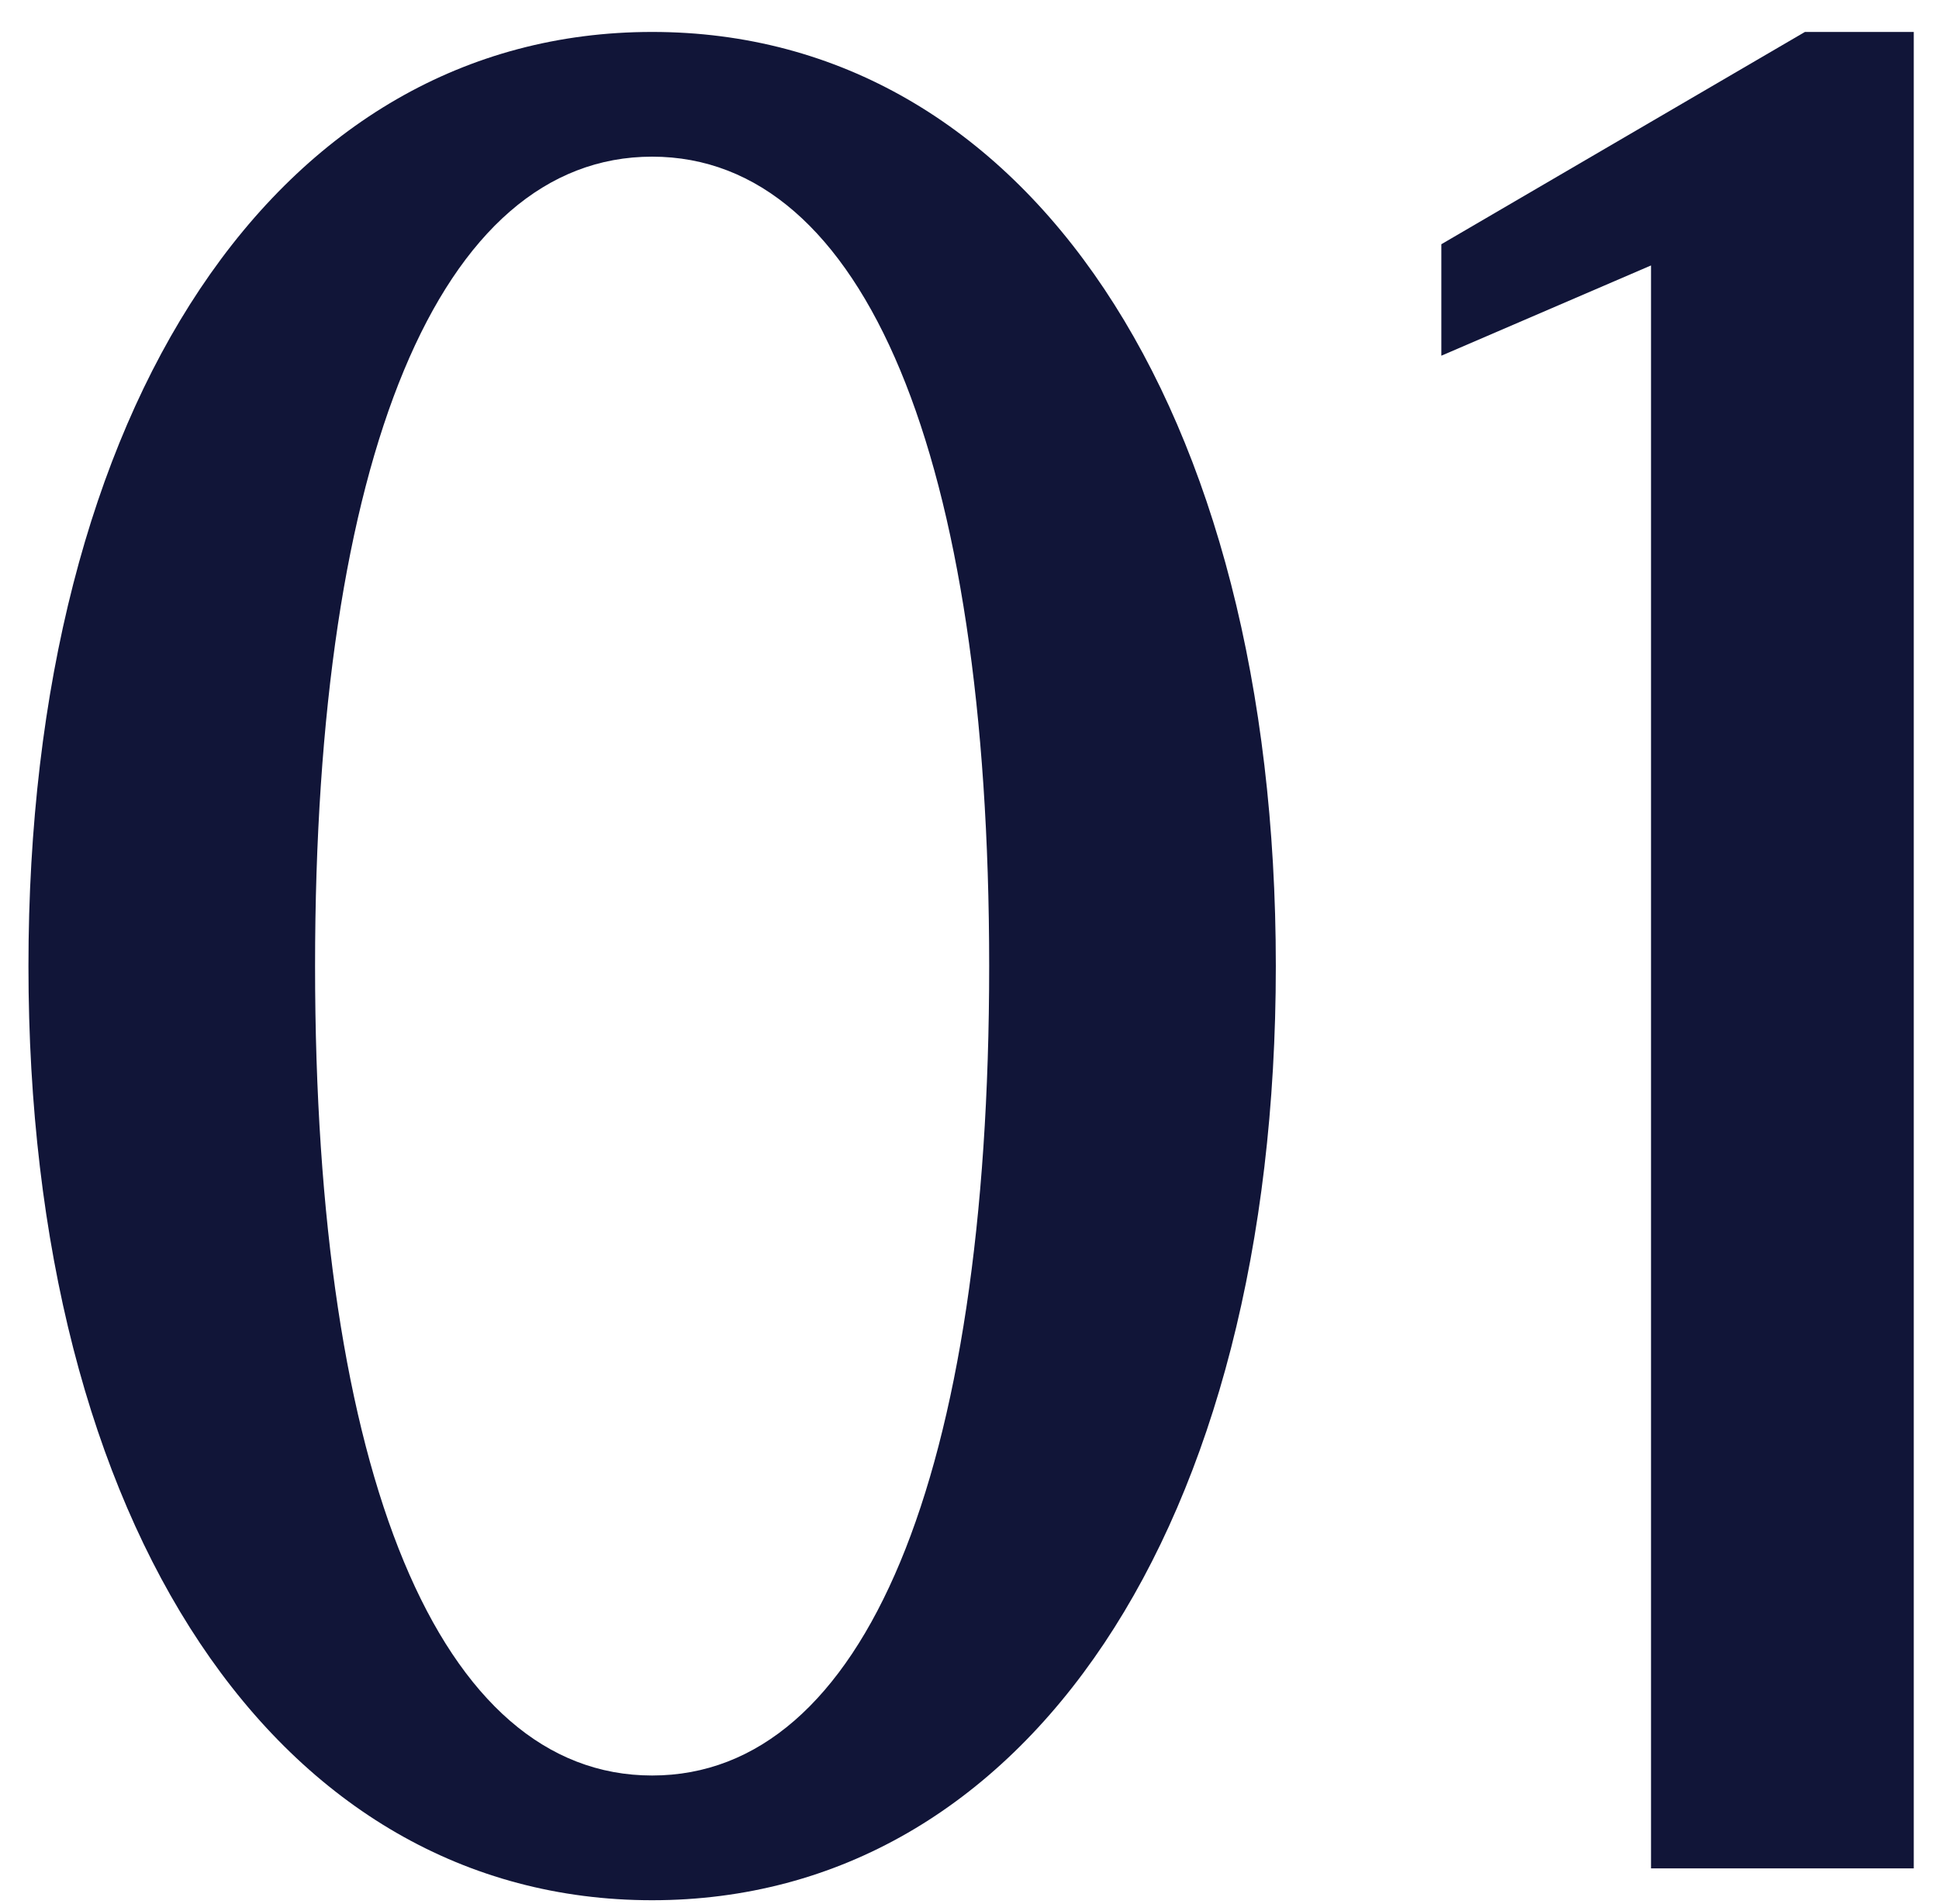 <svg width="55" height="54" viewBox="0 0 55 54" fill="none" xmlns="http://www.w3.org/2000/svg">
<path d="M18.498 53.903C7.883 53.903 0.807 43.289 0.807 27.404C0.807 11.52 7.883 0.906 18.498 0.906C29.112 0.906 36.189 11.52 36.189 27.404C36.189 43.289 29.112 53.903 18.498 53.903ZM8.937 27.404C8.937 41.858 12.475 50.365 18.498 50.365C24.52 50.365 28.058 41.858 28.058 27.404C28.058 12.95 24.52 4.444 18.498 4.444C12.475 4.444 8.937 12.95 8.937 27.404Z" fill="#111538"/>
<path d="M54.284 0.906V53H46.831V7.53L40.884 10.09V6.928L51.197 0.906H54.284Z" fill="#111538"/>
</svg>
